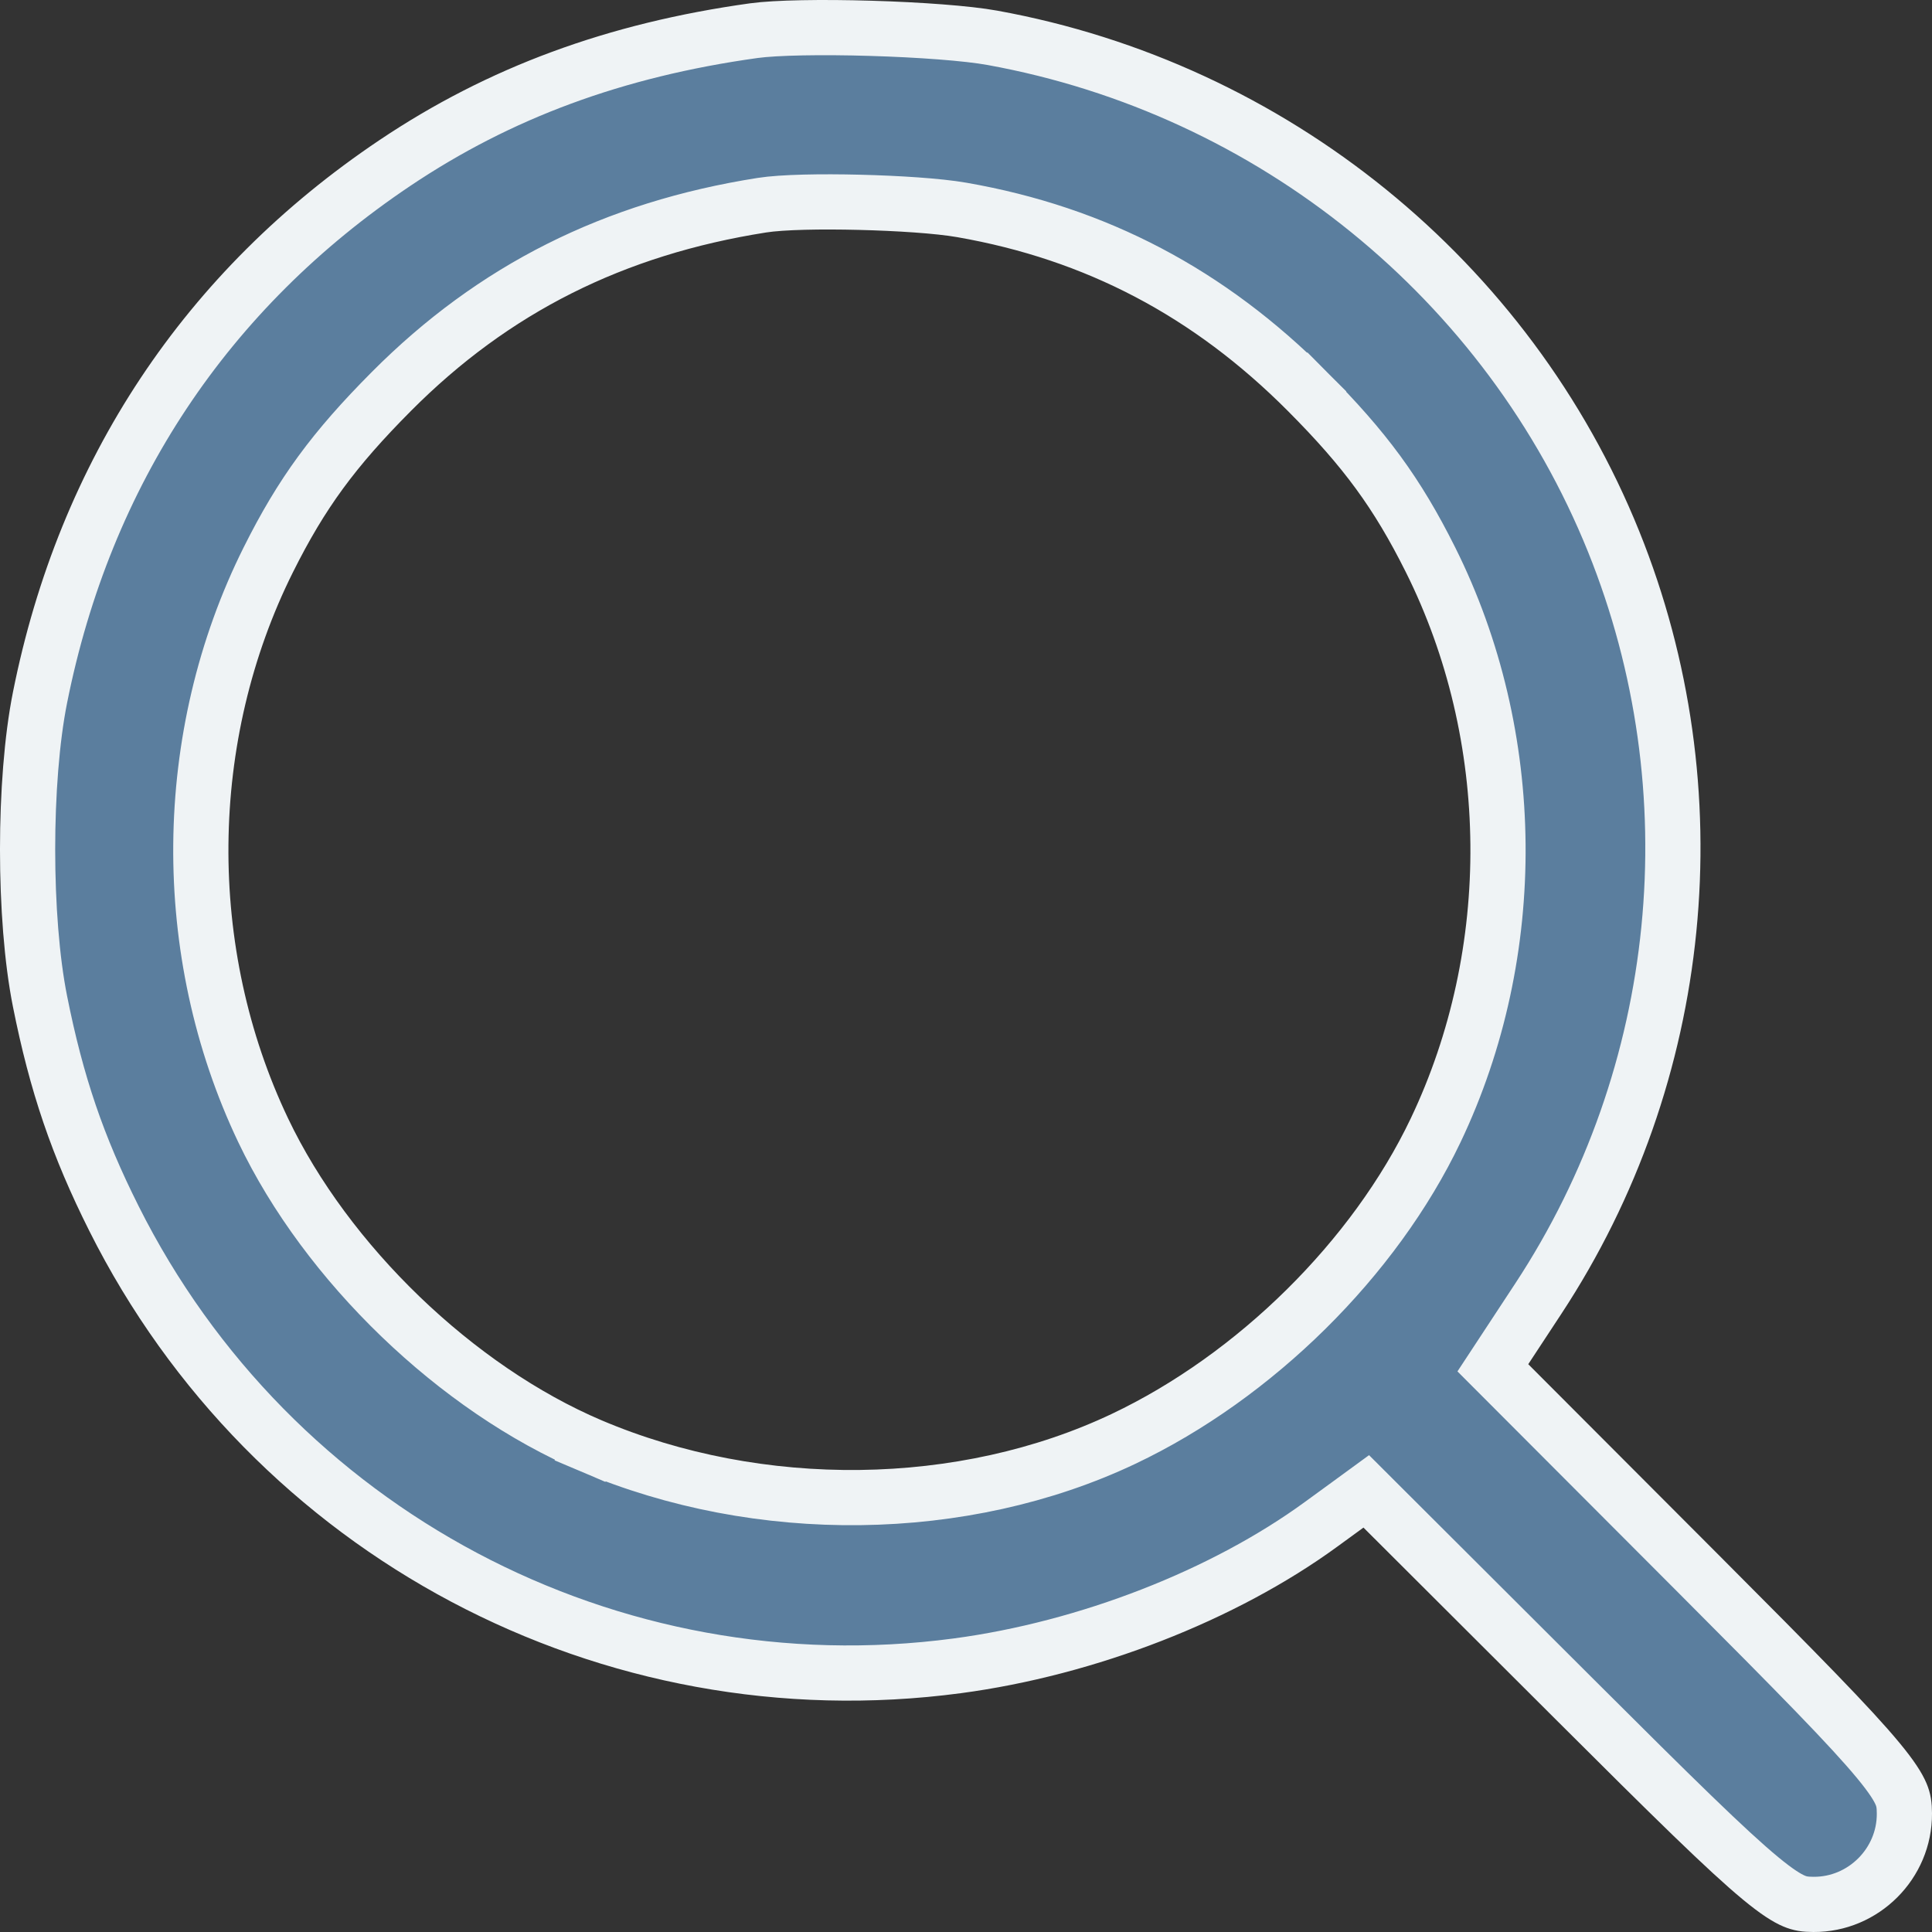 <svg width="70" height="70" viewBox="0 0 70 70" fill="none" xmlns="http://www.w3.org/2000/svg">
<rect x="0" y="0" width="70" height="70" fill="#333333" stroke="none"/>
<path d="M27.312 1.111L27.312 1.111C28.109 1.001 29.779 0.973 31.55 1.026C33.315 1.078 35.045 1.205 35.954 1.37C46.096 3.21 54.644 10.146 58.467 19.626C62.099 28.633 61.074 38.931 55.739 47.048L55.739 47.048L54.536 48.878L54.089 49.558L54.664 50.134L61.581 57.064C65.183 60.674 67.066 62.59 68.058 63.792C68.551 64.388 68.771 64.747 68.879 65.001C68.972 65.222 68.998 65.402 69 65.705C69.012 67.516 67.516 69.012 65.705 69C65.402 68.998 65.222 68.972 65.001 68.878C64.747 68.771 64.387 68.55 63.79 68.057C62.586 67.063 60.667 65.177 57.051 61.568L50.107 54.639L49.502 54.035L48.812 54.539L47.87 55.225L47.87 55.225C44.349 57.796 39.401 59.728 34.683 60.356C22.084 62.033 9.84 55.541 4.13 44.151C2.814 41.528 2.046 39.274 1.449 36.277L1.449 36.277C0.85 33.277 0.85 28.278 1.449 25.278L1.449 25.278C3.074 17.124 7.482 10.487 14.307 5.906C18.097 3.362 22.287 1.81 27.312 1.111ZM34.852 7.607L34.852 7.607C33.995 7.457 32.522 7.364 31.141 7.33C29.772 7.296 28.346 7.318 27.603 7.435L27.603 7.435C22.241 8.279 17.882 10.464 14.184 14.18L14.184 14.18C12.09 16.284 10.928 17.867 9.723 20.279L9.723 20.279C6.528 26.674 6.458 34.494 9.536 40.954C11.835 45.777 16.545 50.315 21.406 52.381L21.797 51.461L21.406 52.381C27.501 54.97 34.909 54.884 40.712 52.131C45.475 49.871 49.803 45.598 52.016 40.954C55.094 34.494 55.024 26.674 51.829 20.279L51.829 20.279C50.623 17.866 49.461 16.283 47.368 14.182L46.66 14.888L47.368 14.182C43.811 10.611 39.712 8.454 34.852 7.607Z" fill="#5B7E9E" stroke="#EFF3F5" stroke-width="2"/>
</svg>
